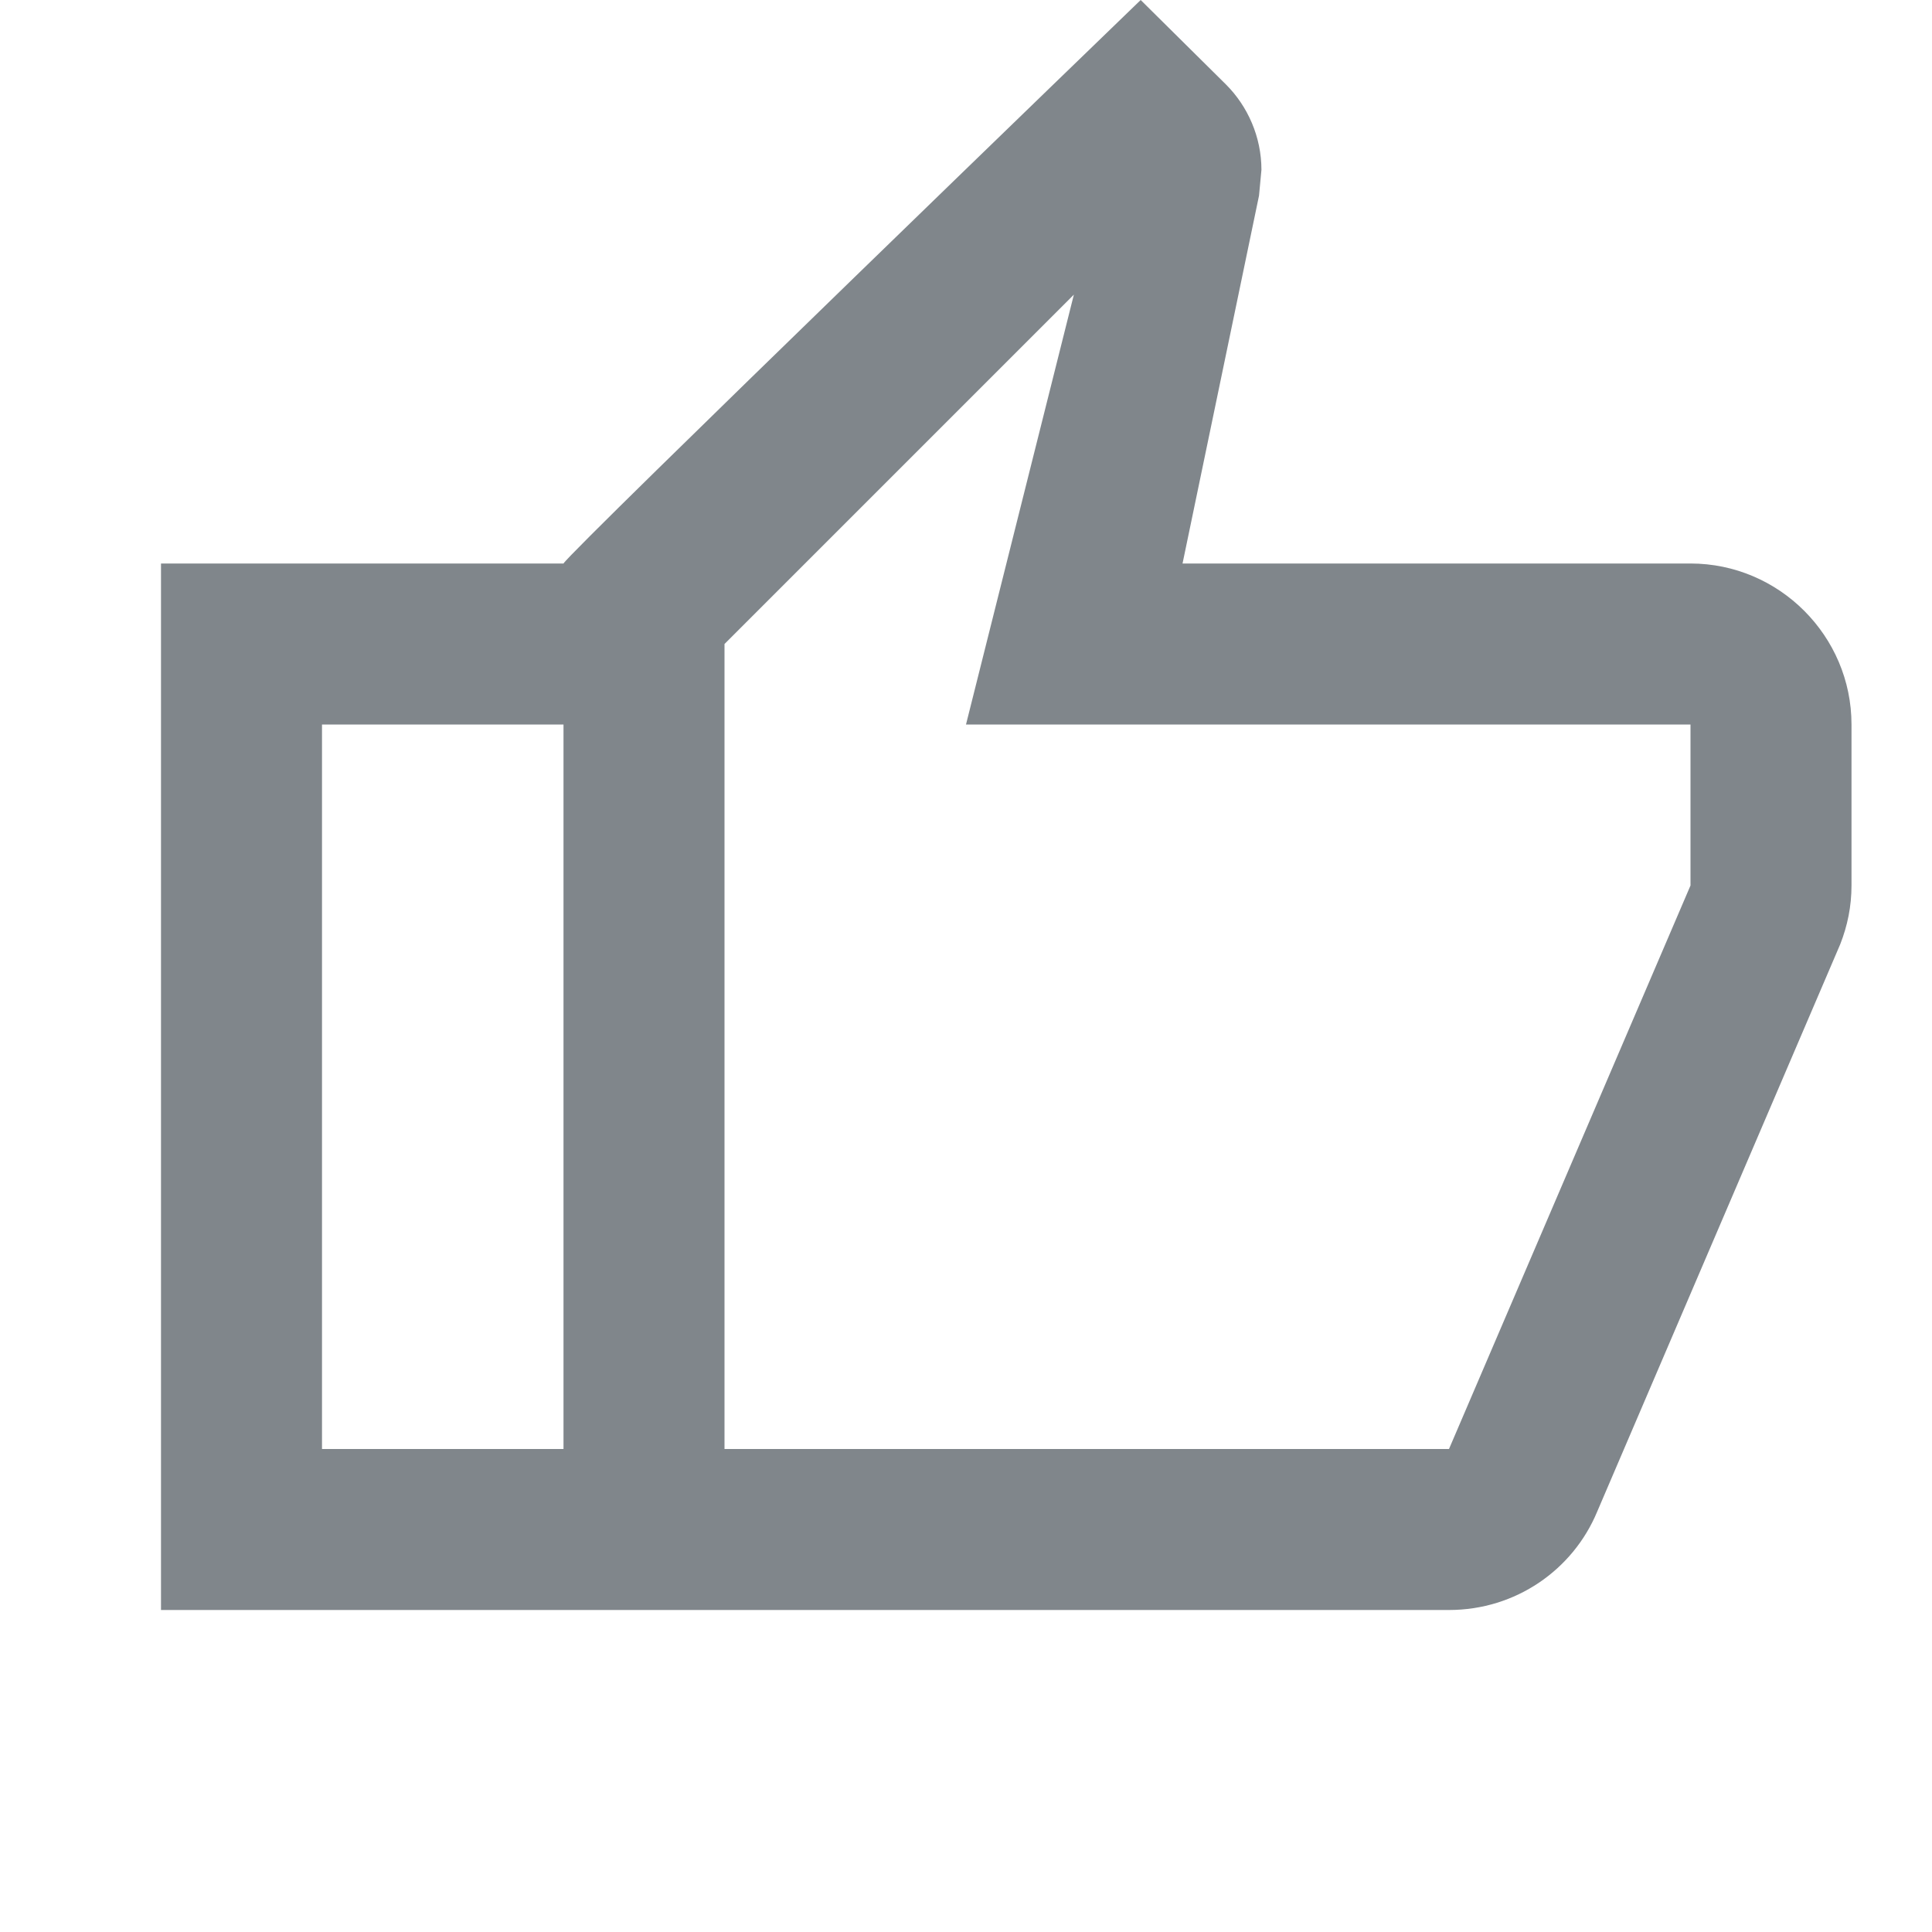 <?xml version="1.0" encoding="UTF-8"?>
<svg width="24px" height="24px" viewBox="0 0 24 24" version="1.1" xmlns="http://www.w3.org/2000/svg" xmlns:xlink="http://www.w3.org/1999/xlink" jetway-hooks="{}">
    <title>thumb_up_grey600_24dp</title>
    <g jetway-hook-id="F42F6CFD-D6AD-4535-AA2A-9AC8A70A76A9" id="Page-1" stroke="none" stroke-width="1" fill="none" fill-rule="evenodd">
        <g jetway-hook-id="97D77C20-02B3-4FA2-AEE9-C08C776BAC49" id="thumb_up_grey600_24dp">
            <polygon jetway-hook-id="1F1FA102-CFAD-4892-993A-6D453D62A44D" id="Path" points="0 0 24 0 24 24 0 24"></polygon>
            <polygon jetway-hook-id="D6D4E825-B02B-47E5-A11C-A55D879B7E00" id="Path" points="0 0 24 0 24 24 0 24"></polygon>
            <path d="M21,7 L14.69,7 L15.64,2.43 L15.67,2.11 C15.67,1.7 15.5,1.32 15.23,1.05 L14.17,0 C14.17,0 7.08,6.85 7,7 L2,7 L2,20 L18,20 C18.83,20 19.54,19.5 19.84,18.78 L22.86,11.73 C22.95,11.5 23,11.26 23,11 L23,9 C23,7.9 22.1,7 21,7 Z M7,18 L4,18 L4,9 L7,9 L7,18 Z M21,11 L18,18 L9,18 L9,8 L13.34,3.66 L12,9 L21,9 L21,11 Z" jetway-hook-id="AD153D72-86E1-4813-9F95-F1A9368BE636" id="Shape" fill="#80868B" fill-rule="nonzero"></path>
        </g>
    </g>
</svg>